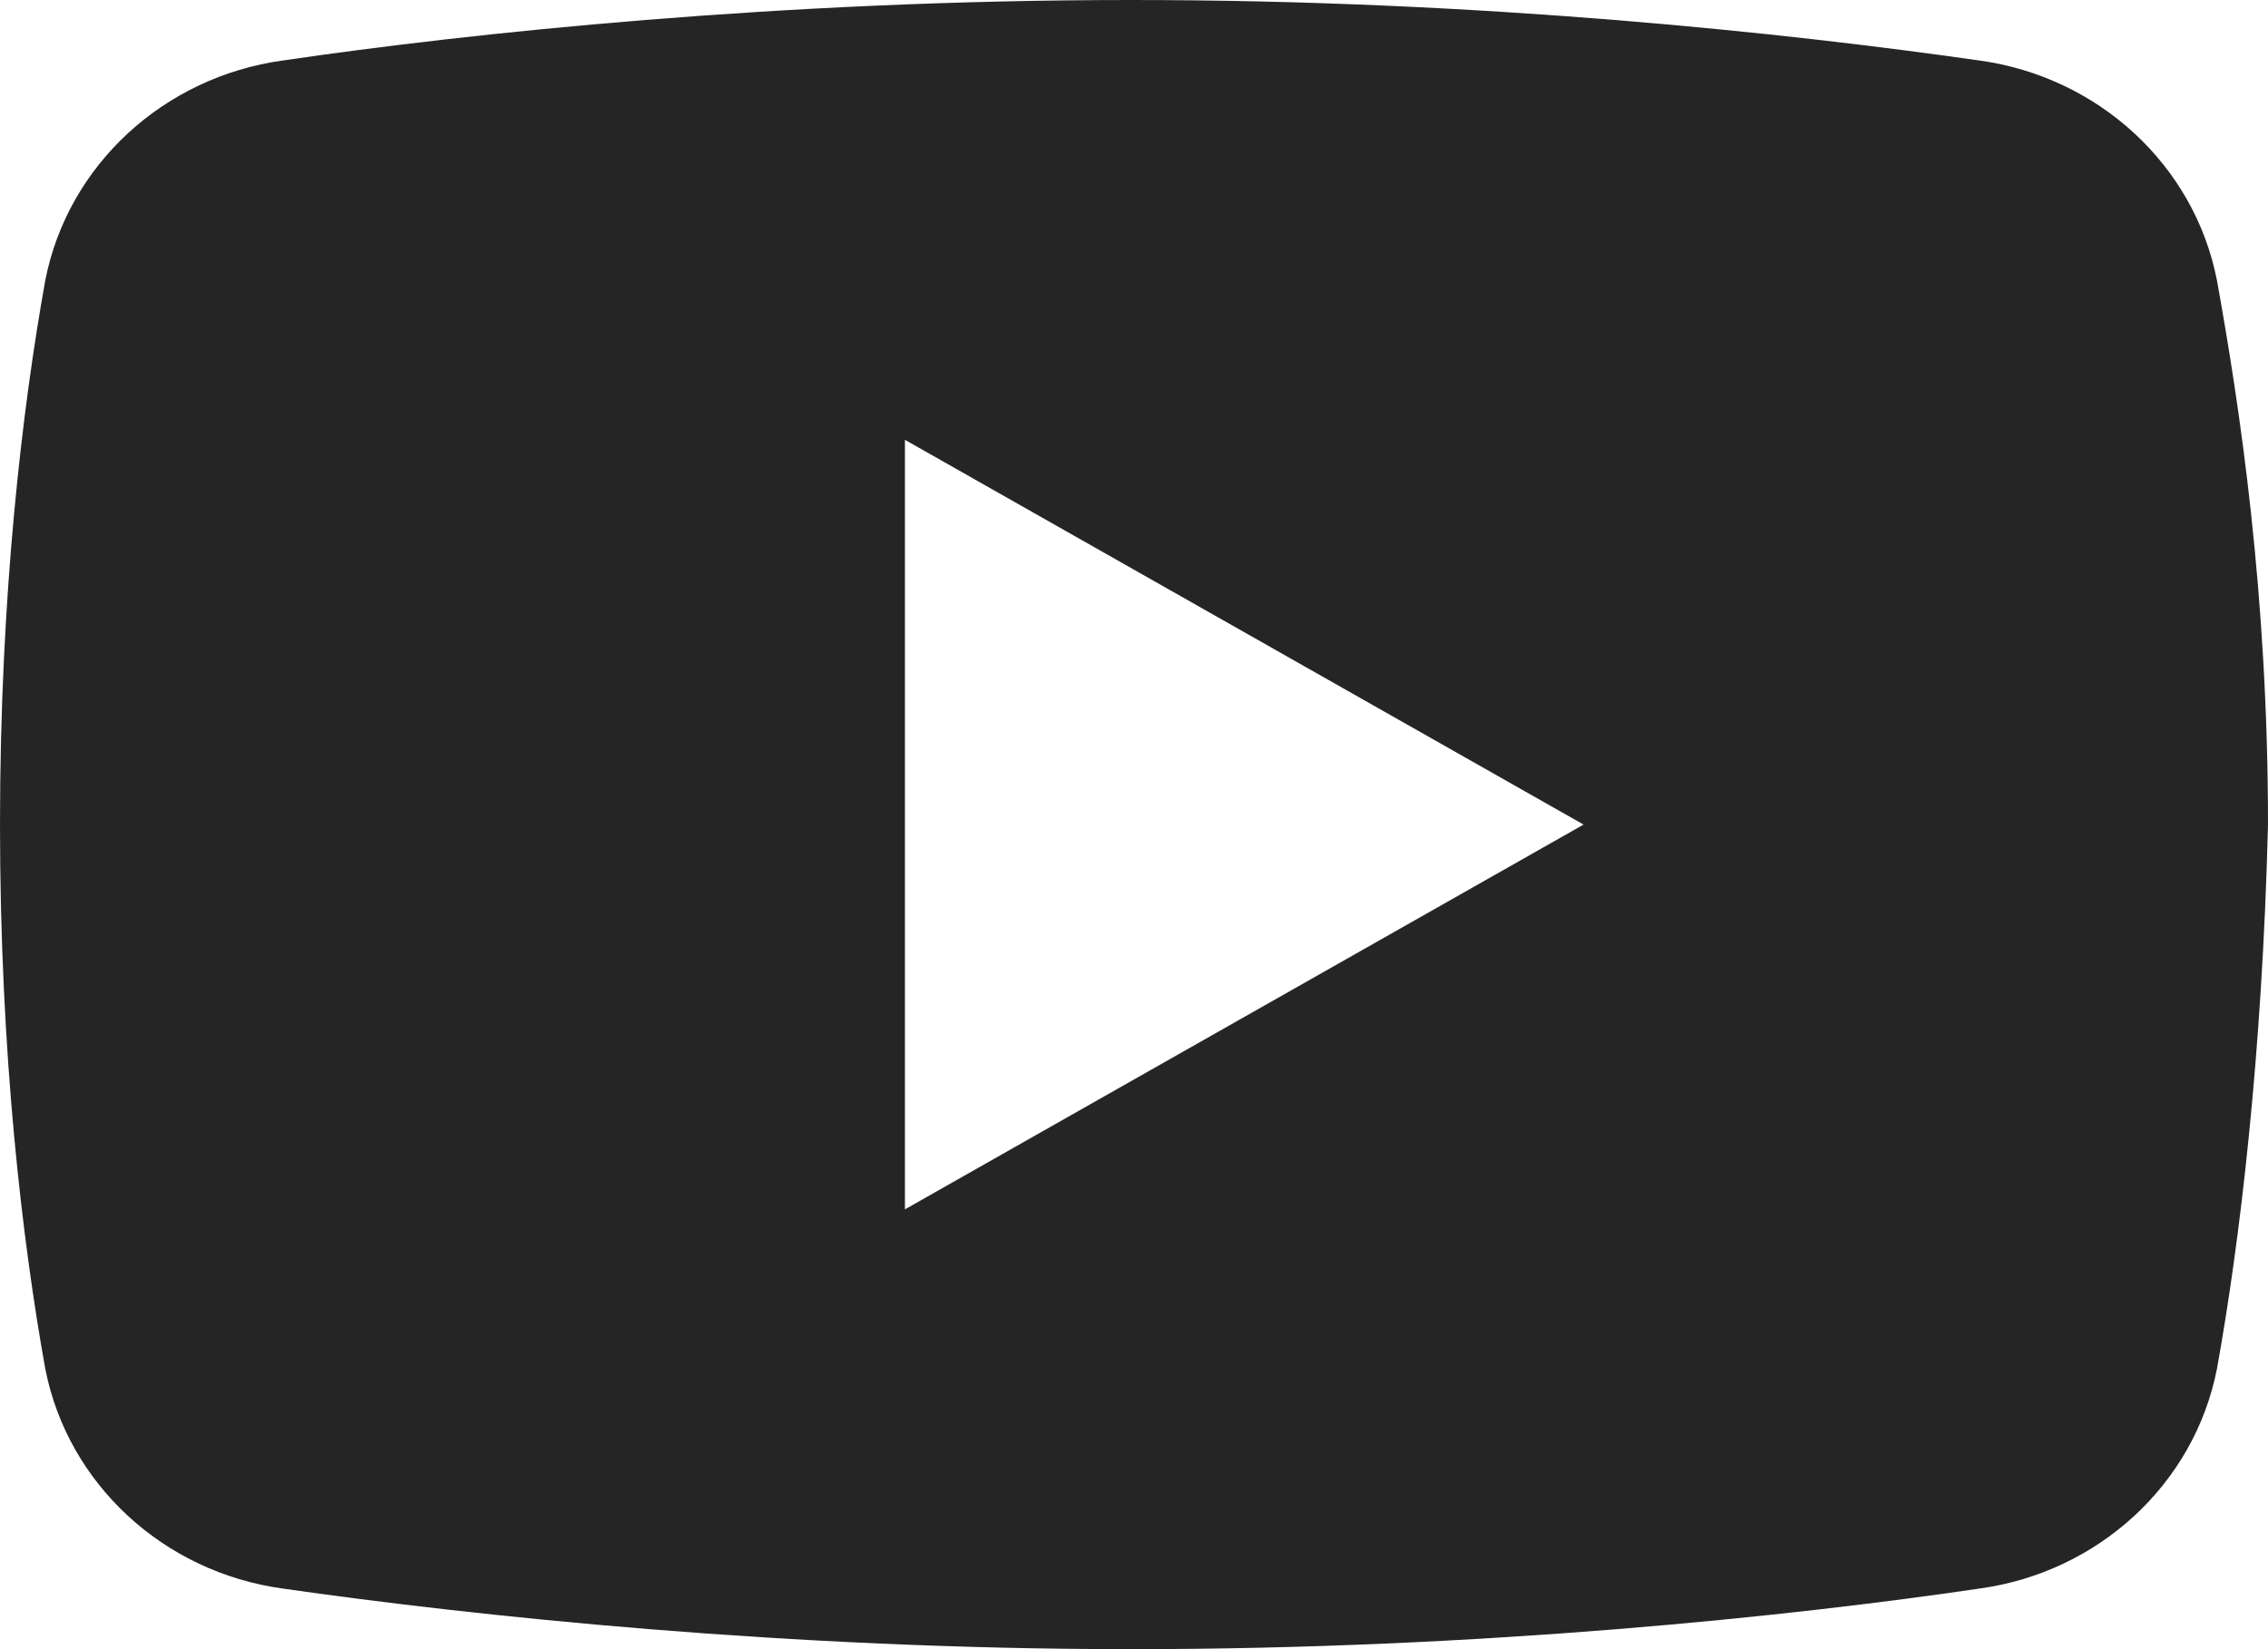 <svg width="22" height="16" viewBox="0 0 22 16" fill="none" xmlns="http://www.w3.org/2000/svg">
<path d="M21.505 13.279C21.286 14.4 20.354 15.254 19.201 15.412C17.39 15.679 14.373 16 10.972 16C7.625 16 4.607 15.679 2.743 15.412C1.59 15.254 0.658 14.4 0.439 13.279C0.219 12.054 0 10.24 0 8C0 5.76 0.219 3.946 0.439 2.721C0.658 1.6 1.59 0.746 2.743 0.587C4.554 0.321 7.571 0 10.972 0C14.373 0 17.337 0.321 19.201 0.587C20.354 0.746 21.286 1.6 21.505 2.721C21.726 3.946 22 5.76 22 8C21.944 10.24 21.726 12.054 21.505 13.279ZM8.778 11.733L15.361 8L8.778 4.267V11.733Z" fill="#252525"/>
</svg>
